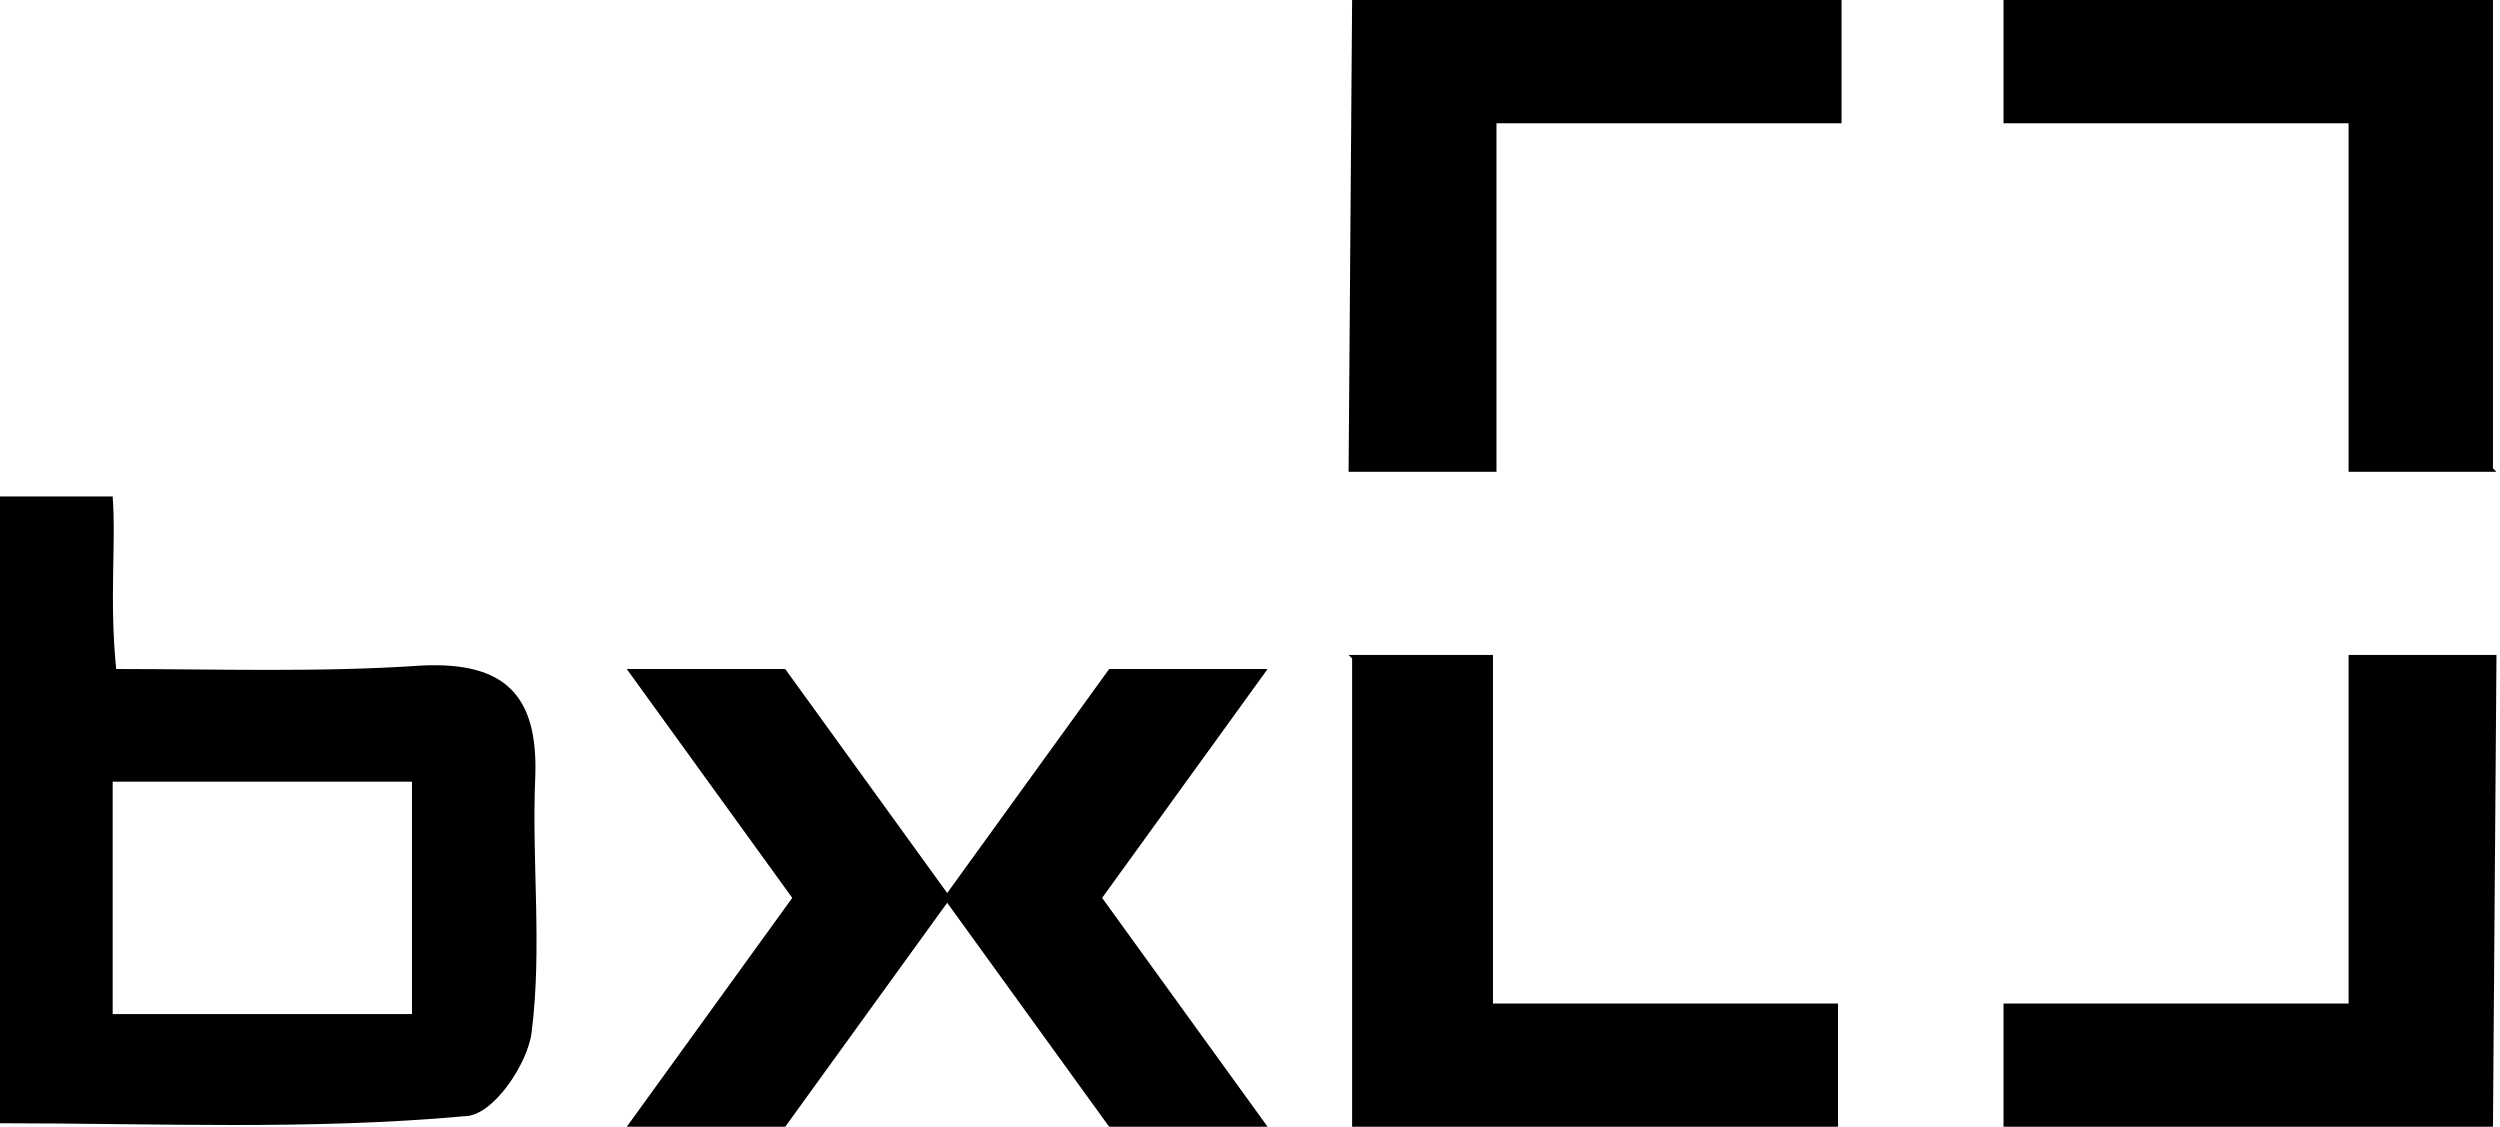 <?xml version="1.0" encoding="utf-8"?>
<!-- Generator: Adobe Illustrator 21.1.0, SVG Export Plug-In . SVG Version: 6.00 Build 0)  -->
<svg version="1.1" id="svgico-logo" xmlns="http://www.w3.org/2000/svg" xmlns:xlink="http://www.w3.org/1999/xlink" x="0px"
	 y="0px" viewBox="0 0 71 32" style="enable-background:new 0 0 71 32;" xml:space="preserve">
<title>logo</title>
<path d="M22.3,19l4.7,6.5l-4.7,6.5h-4.5l4.7-6.5L17.8,19H22.3z"/>
<path d="M36,19l-4.7,6.5L36,32h-4.5l-4.7-6.5l4.7-6.5H36z"/>
<path d="M38.3,13.4C38.3,13.4,38.4,13.3,38.3,13.4L38.4,0h13.9v3.5h-9.8v9.9H38.3z"/>
<path d="M42.4,18.6v9.9h9.8V32H38.4V18.7c0,0,0,0-0.1-0.1L42.4,18.6L42.4,18.6z"/>
<path d="M70.9,18.6L70.9,18.6L70.8,32H56.9v-3.5h9.8v-9.9H70.9z"/>
<path d="M66.7,13.4V3.5h-9.8V0h13.9v13.3c0,0,0,0,0.1,0.1L66.7,13.4L66.7,13.4z"/>
<path d="M0,31.9c0-6,0-11.8,0-17.8c1,0,2,0,3.2,0c0.1,1.4-0.1,2.9,0.1,4.9c2.9,0,5.8,0.1,8.7-0.1c2.3-0.1,3.3,0.8,3.2,3.2
	s0.2,4.8-0.1,7.2c-0.1,0.9-1.1,2.4-1.9,2.4C8.8,32.1,4.4,31.9,0,31.9L0,31.9z M11.7,22.2c-3,0-5.7,0-8.5,0c0,2.3,0,4.4,0,6.6
	c2.9,0,5.7,0,8.5,0C11.7,26.5,11.7,24.5,11.7,22.2z"/>
</svg>
